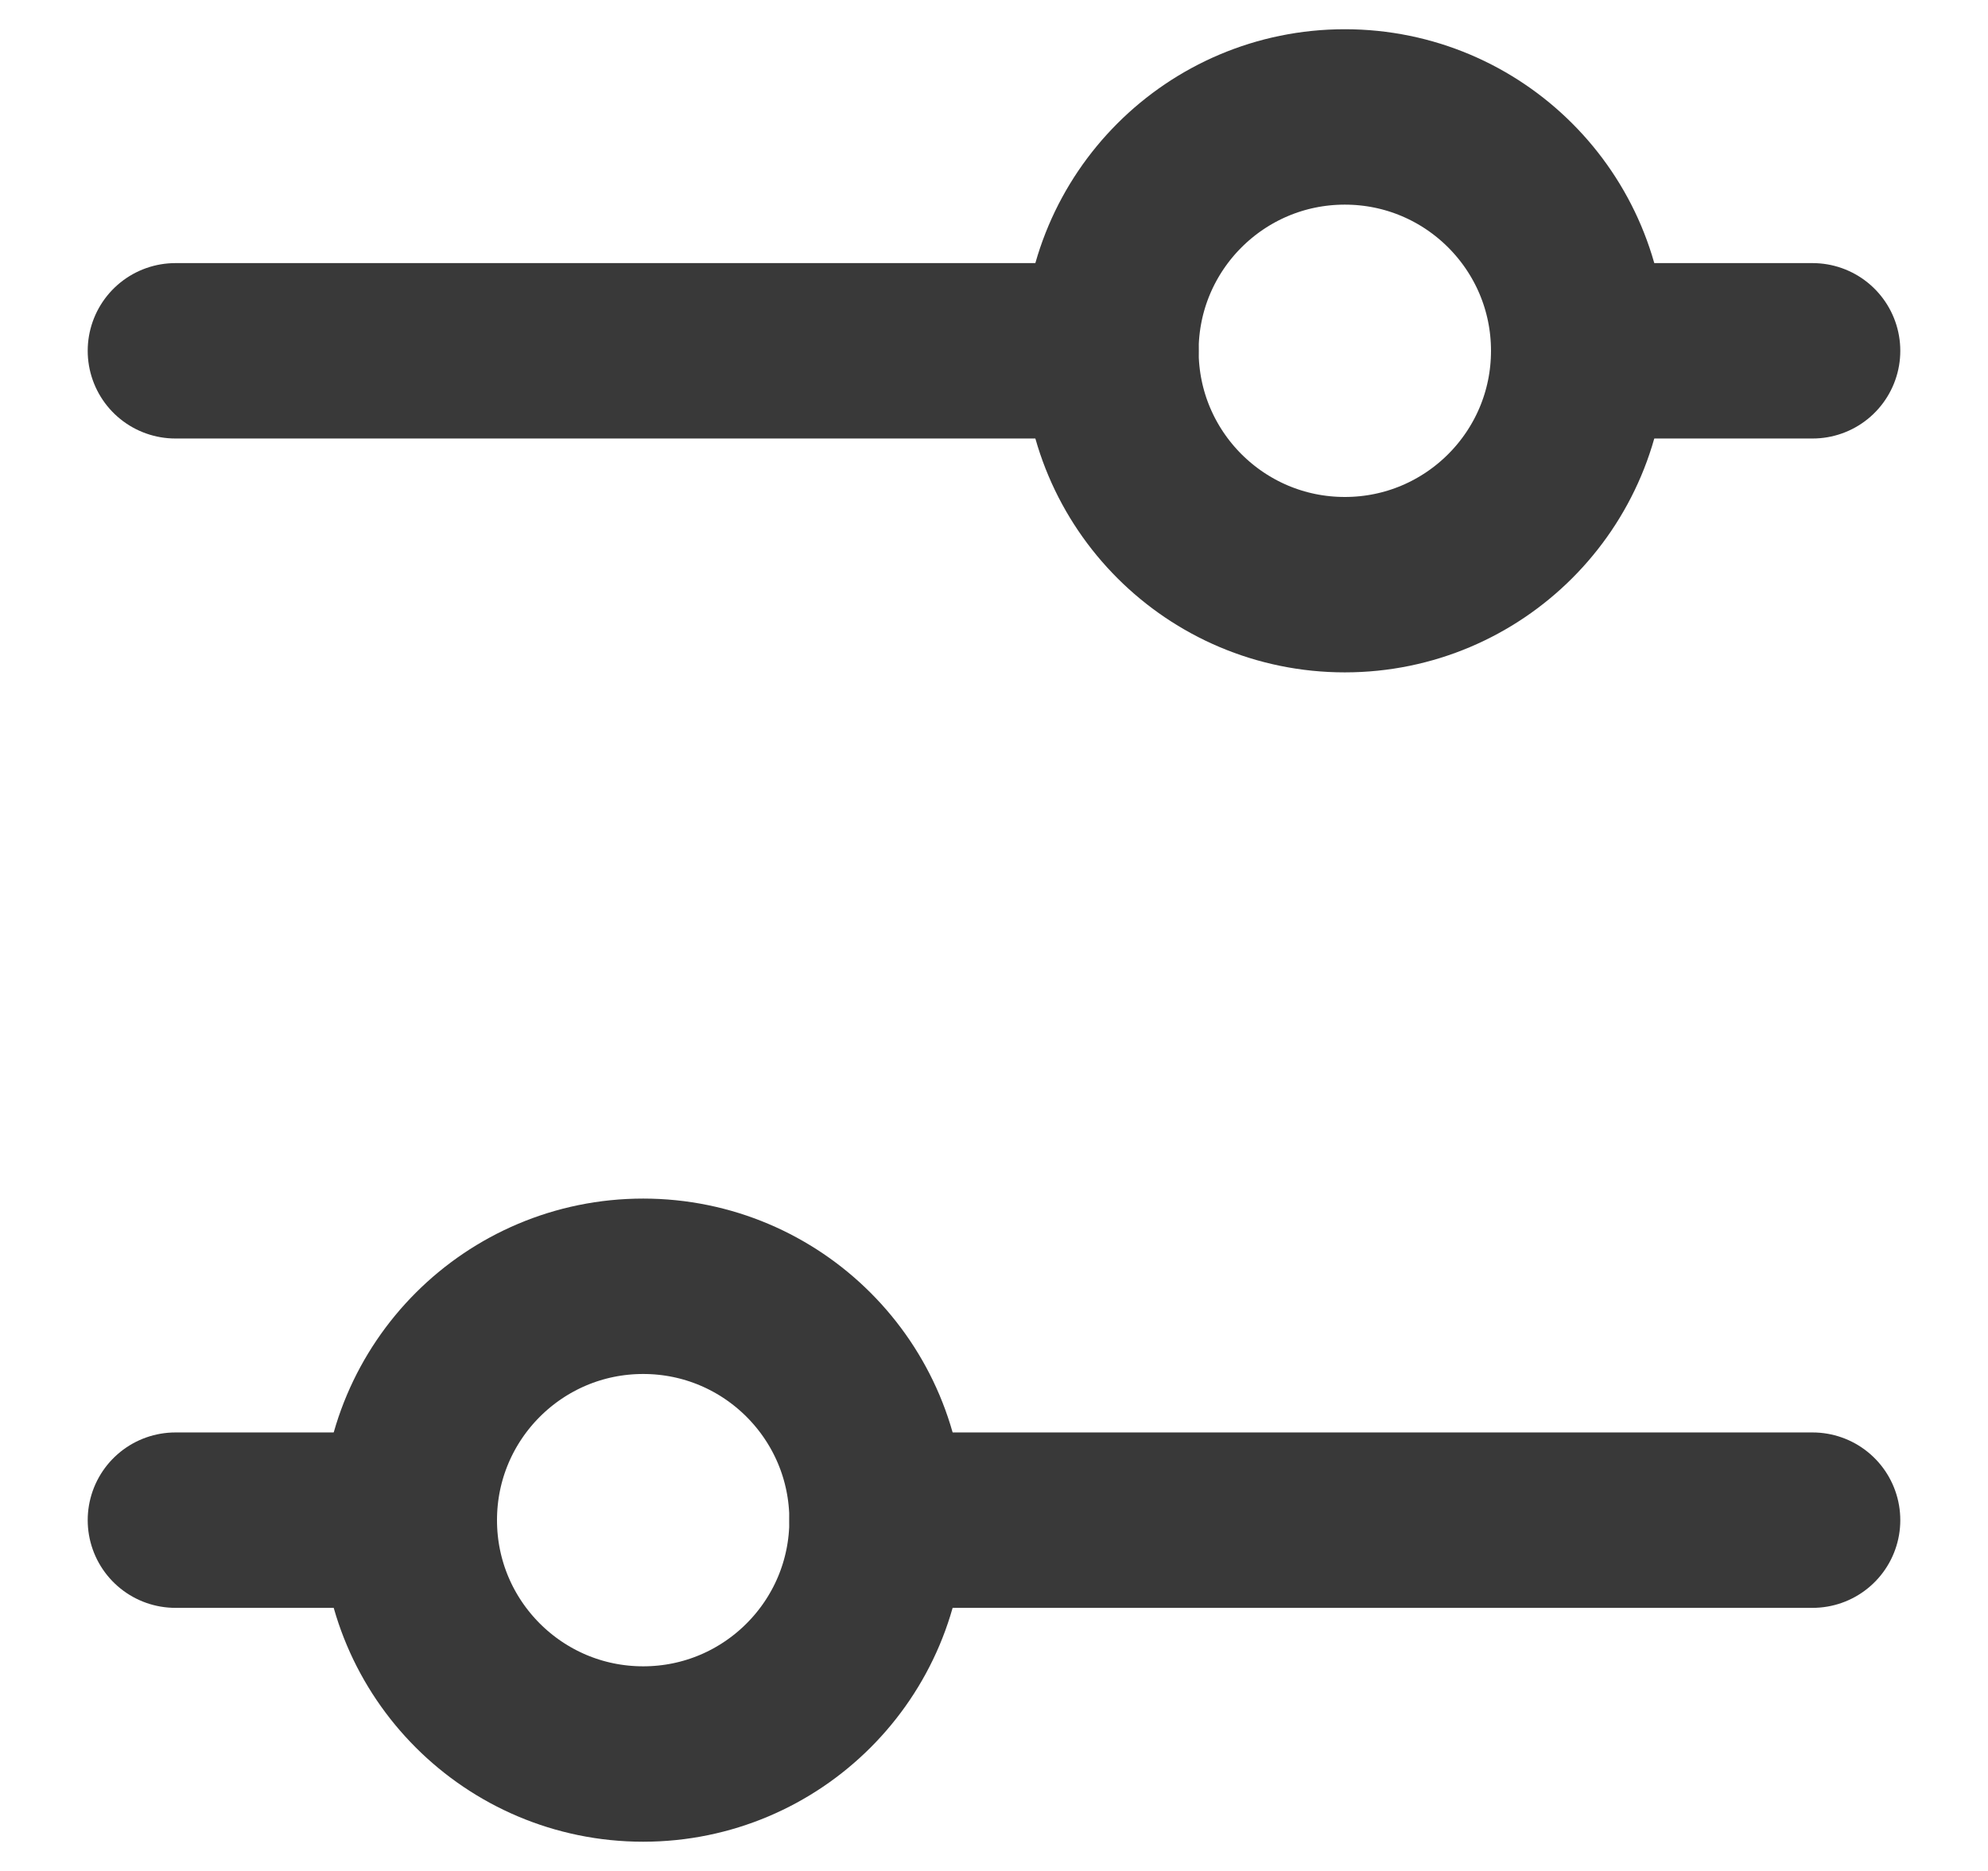 <svg width="17" height="16" viewBox="0 0 17 16" fill="none" xmlns="http://www.w3.org/2000/svg">
<g id="Filter">
<path id="Vector 368" d="M1.5 3L9.5 3" stroke="#393939" stroke-width="1.5" stroke-linecap="round" stroke-linejoin="round"/>
<path id="Vector 375" d="M7.5 13L15.5 13" stroke="#393939" stroke-width="1.5" stroke-linecap="round" stroke-linejoin="round"/>
<path id="Vector 374" d="M13.5 3L15.5 3" stroke="#393939" stroke-width="1.5" stroke-linecap="round" stroke-linejoin="round"/>
<path id="Vector 376" d="M1.5 13H3.5" stroke="#393939" stroke-width="1.5" stroke-linecap="round" stroke-linejoin="round"/>
<circle id="Ellipse 36" cx="11.5" cy="3" r="2" stroke="#393939" stroke-width="1.5"/>
<circle id="Ellipse 40" cx="5.5" cy="13" r="2" stroke="#393939" stroke-width="1.5"/>
</g>
</svg>
